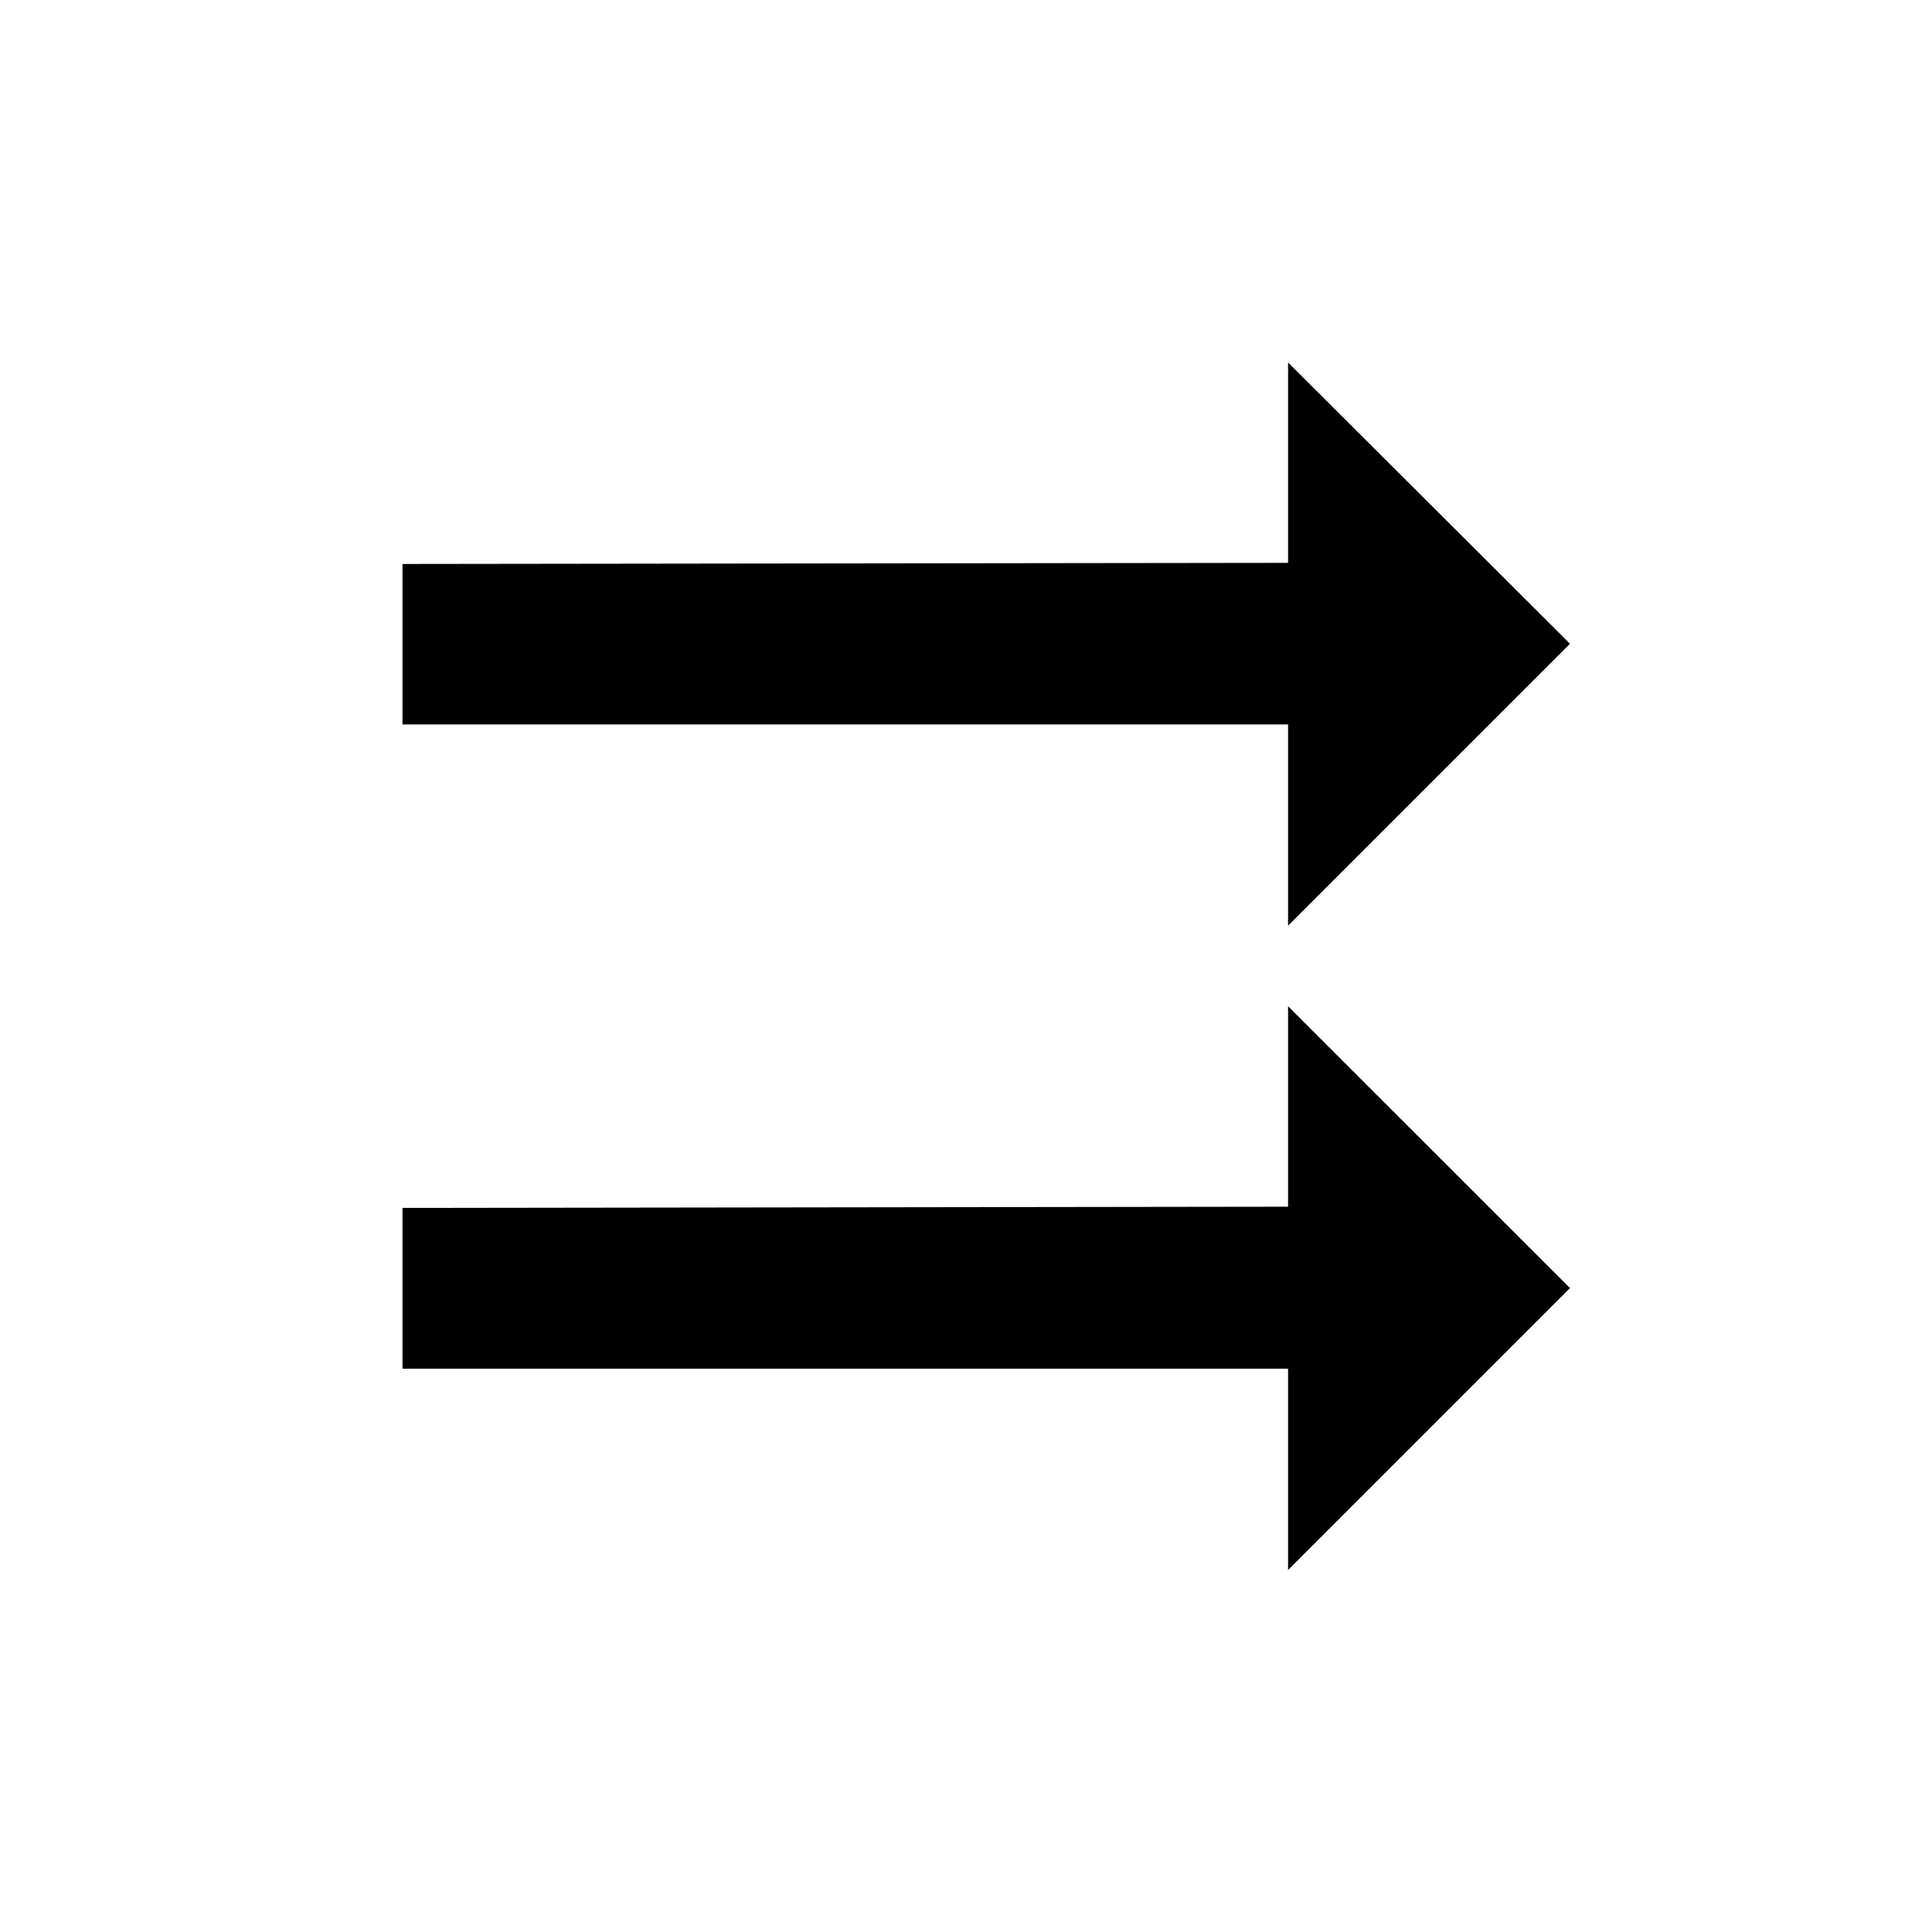 ﻿<?xml version="1.0" encoding="utf-8"?>
<!DOCTYPE svg PUBLIC "-//W3C//DTD SVG 1.1//EN" "http://www.w3.org/Graphics/SVG/1.1/DTD/svg11.dtd">
<svg xmlns="http://www.w3.org/2000/svg" xmlns:xlink="http://www.w3.org/1999/xlink" version="1.1" baseProfile="full" width="24" height="24" viewBox="0 0 24.00 24.00" enable-background="new 0 0 24.00 24.00" xml:space="preserve">
	<path fill="#000000" fill-opacity="1" stroke-width="0.2" stroke-linejoin="round" d="M 16.001,4.503L 16.001,6.992L 5,7.006L 5,8.999L 16.001,8.999L 16.001,11.499L 19.503,7.997M 16.001,12.5L 16.001,14.99L 5,15.005L 5,17.003L 16.001,17.003L 16.001,19.503L 19.503,16.001"/>
</svg>
